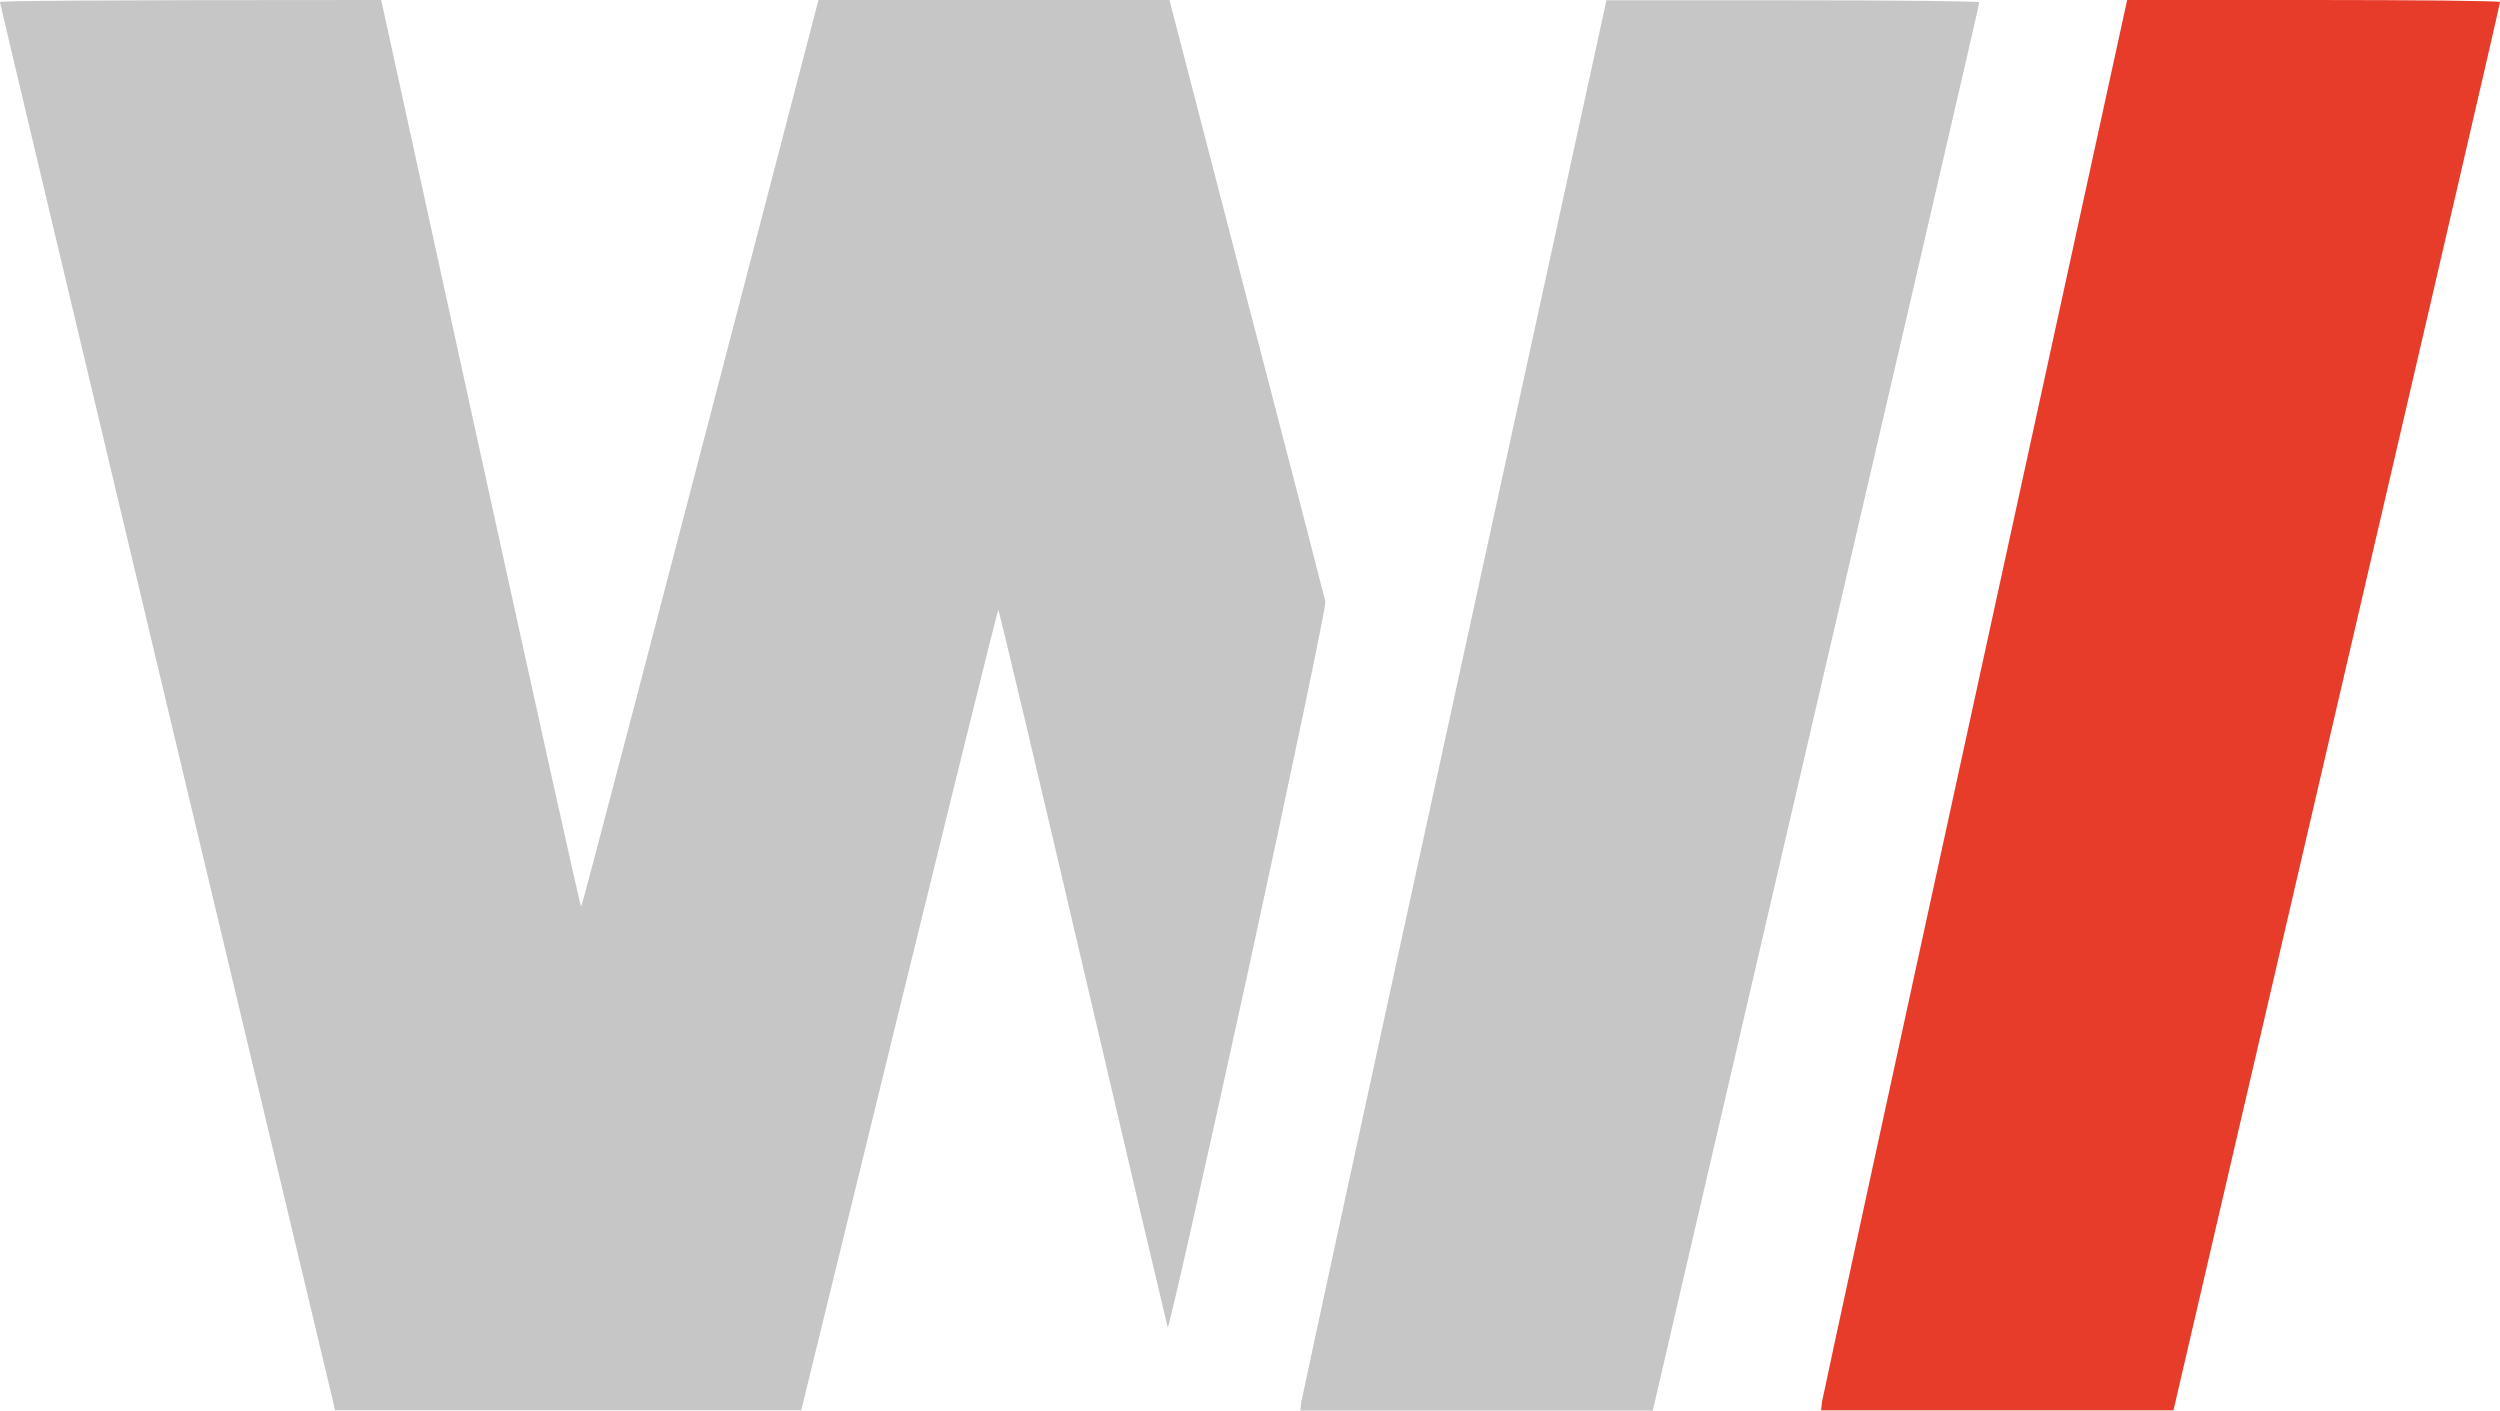 <svg width="895" height="505" viewBox="0 0 895 505" fill="none" xmlns="http://www.w3.org/2000/svg">
<path d="M59.941 253.17C26.984 114.787 0 1.236 0 0.824V0.721C0 0.309 30.692 0 136.464 0L171.996 162.288C191.565 251.521 207.735 324.577 208.044 324.577C208.353 324.577 227.509 251.521 293.012 0H418.662L446.264 106.441C461.507 164.864 474.175 213.911 474.484 215.354C474.793 216.797 462.743 274.499 446.882 347.452C431.33 418.652 418.353 476.149 418.044 475.221C417.735 474.191 404.037 416.076 387.662 345.906C371.286 275.839 357.691 218.445 357.382 218.445C357.073 218.445 341.109 282.948 286.832 504.897H119.986L59.941 253.17Z" fill="#C6C6C6"/>
<path d="M465.832 502.115C466.038 500.569 490.653 387.019 520.624 249.666L575.107 0.103H641.846C678.511 0.103 708.584 0.412 708.584 0.824C708.687 1.34 682.321 114.89 591.689 505H465.523L465.832 502.115Z" fill="#C6C6C6"/>
<path d="M652.248 502.012C652.454 500.466 677.069 386.916 707.039 249.666L761.522 0H828.261C864.926 0 895 0.309 895 0.721C895.103 1.236 868.737 114.787 778.104 504.897H651.939L652.248 502.012Z" fill="#E83C2B"/>
</svg>
